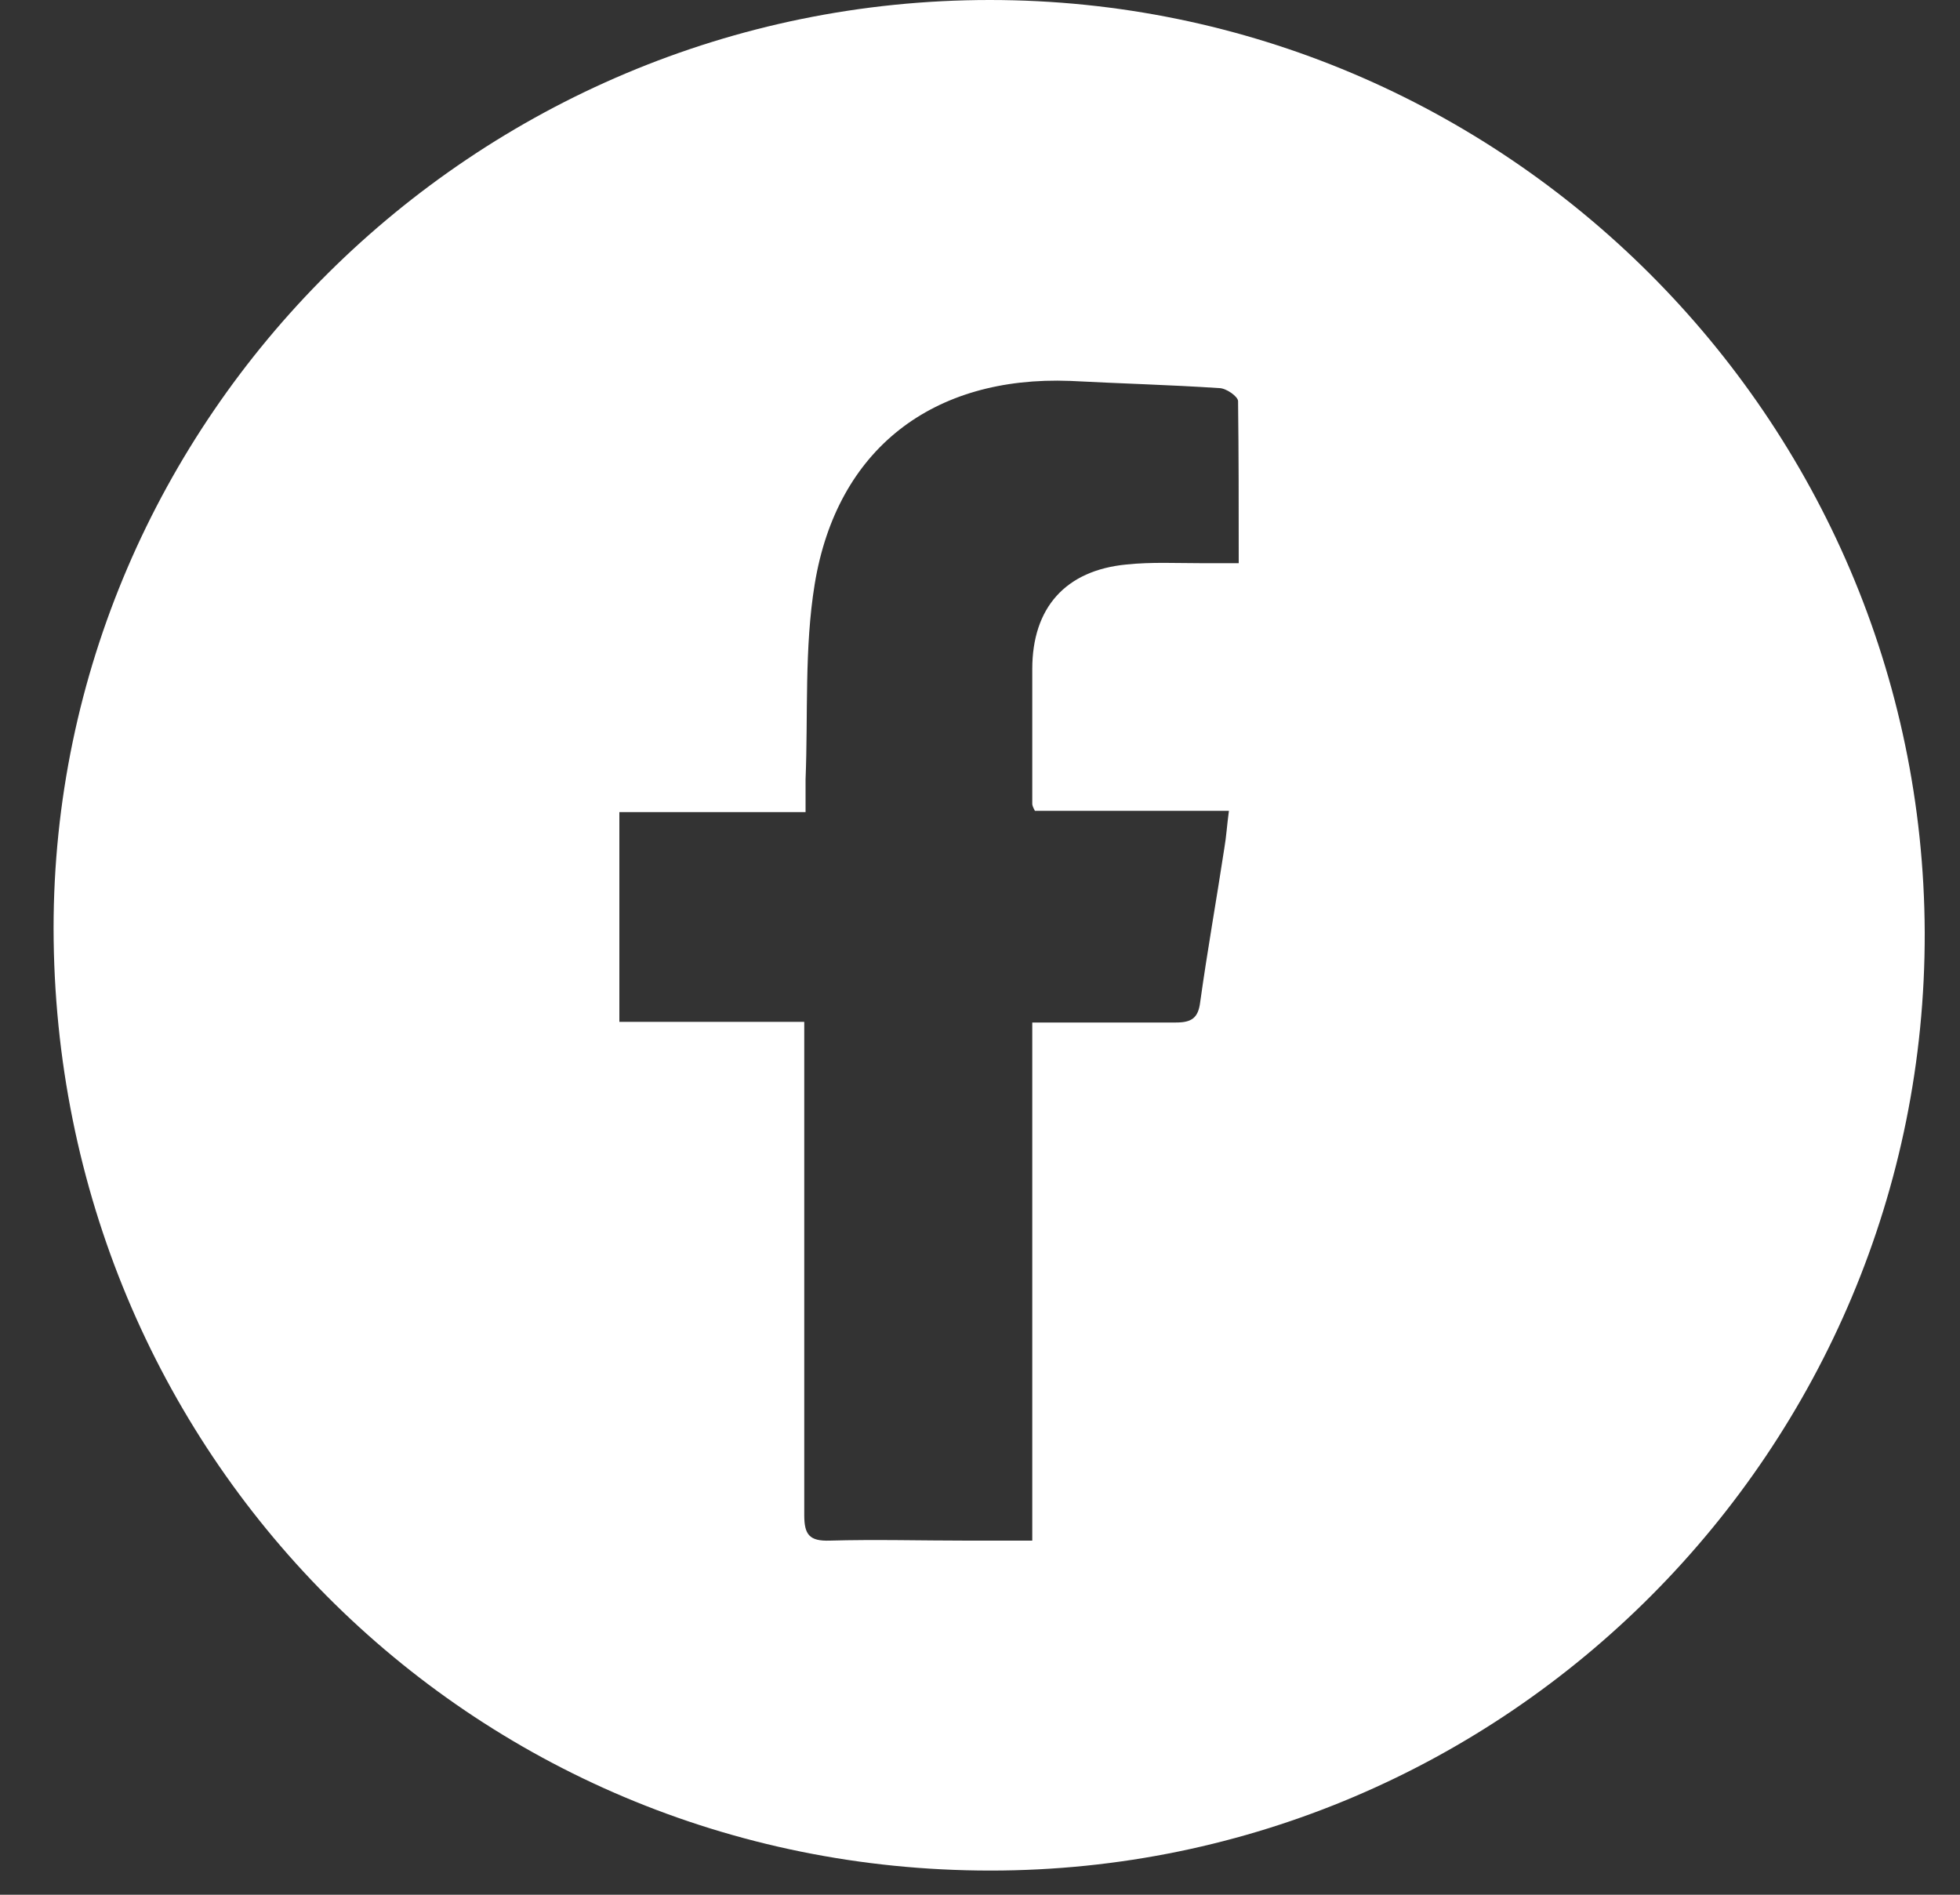 <?xml version="1.0" encoding="UTF-8"?>
<svg xmlns="http://www.w3.org/2000/svg" width="30" height="29" viewBox="0 0 30 29" fill="none">
  <rect x="0" y="0" width="30" height="29" fill="#333333" stroke="none"/>
  <path d="M15.15 0C23.02 0 29.43 6.4 29.46 14.27C29.48 22.18 23.06 28.63 15.16 28.63C7.19 28.63 0.83 22.24 0.82 14.21C0.82 6.4 7.26 0 15.15 0ZM12.31 15.64V16.17C12.31 18.51 12.31 20.85 12.31 23.19C12.31 23.49 12.39 23.59 12.7 23.58C13.4 23.56 14.1 23.58 14.8 23.58H15.8V15.65C16.56 15.65 17.28 15.65 18 15.65C18.24 15.65 18.34 15.58 18.37 15.34C18.48 14.55 18.62 13.77 18.74 12.98C18.77 12.81 18.78 12.63 18.81 12.41H15.84C15.81 12.35 15.8 12.33 15.8 12.3C15.8 11.61 15.8 10.93 15.8 10.24C15.8 9.3 16.31 8.73 17.24 8.64C17.62 8.6 18.01 8.62 18.4 8.62C18.58 8.62 18.75 8.62 18.96 8.62C18.96 7.75 18.96 6.95 18.95 6.14C18.95 6.07 18.77 5.94 18.66 5.94C17.9 5.89 17.14 5.87 16.38 5.83C14.28 5.75 12.81 6.87 12.47 8.94C12.31 9.92 12.37 10.93 12.33 11.93C12.33 12.08 12.33 12.23 12.33 12.43H9.48V15.64H12.33H12.31Z" fill="white"></path>
</svg>
